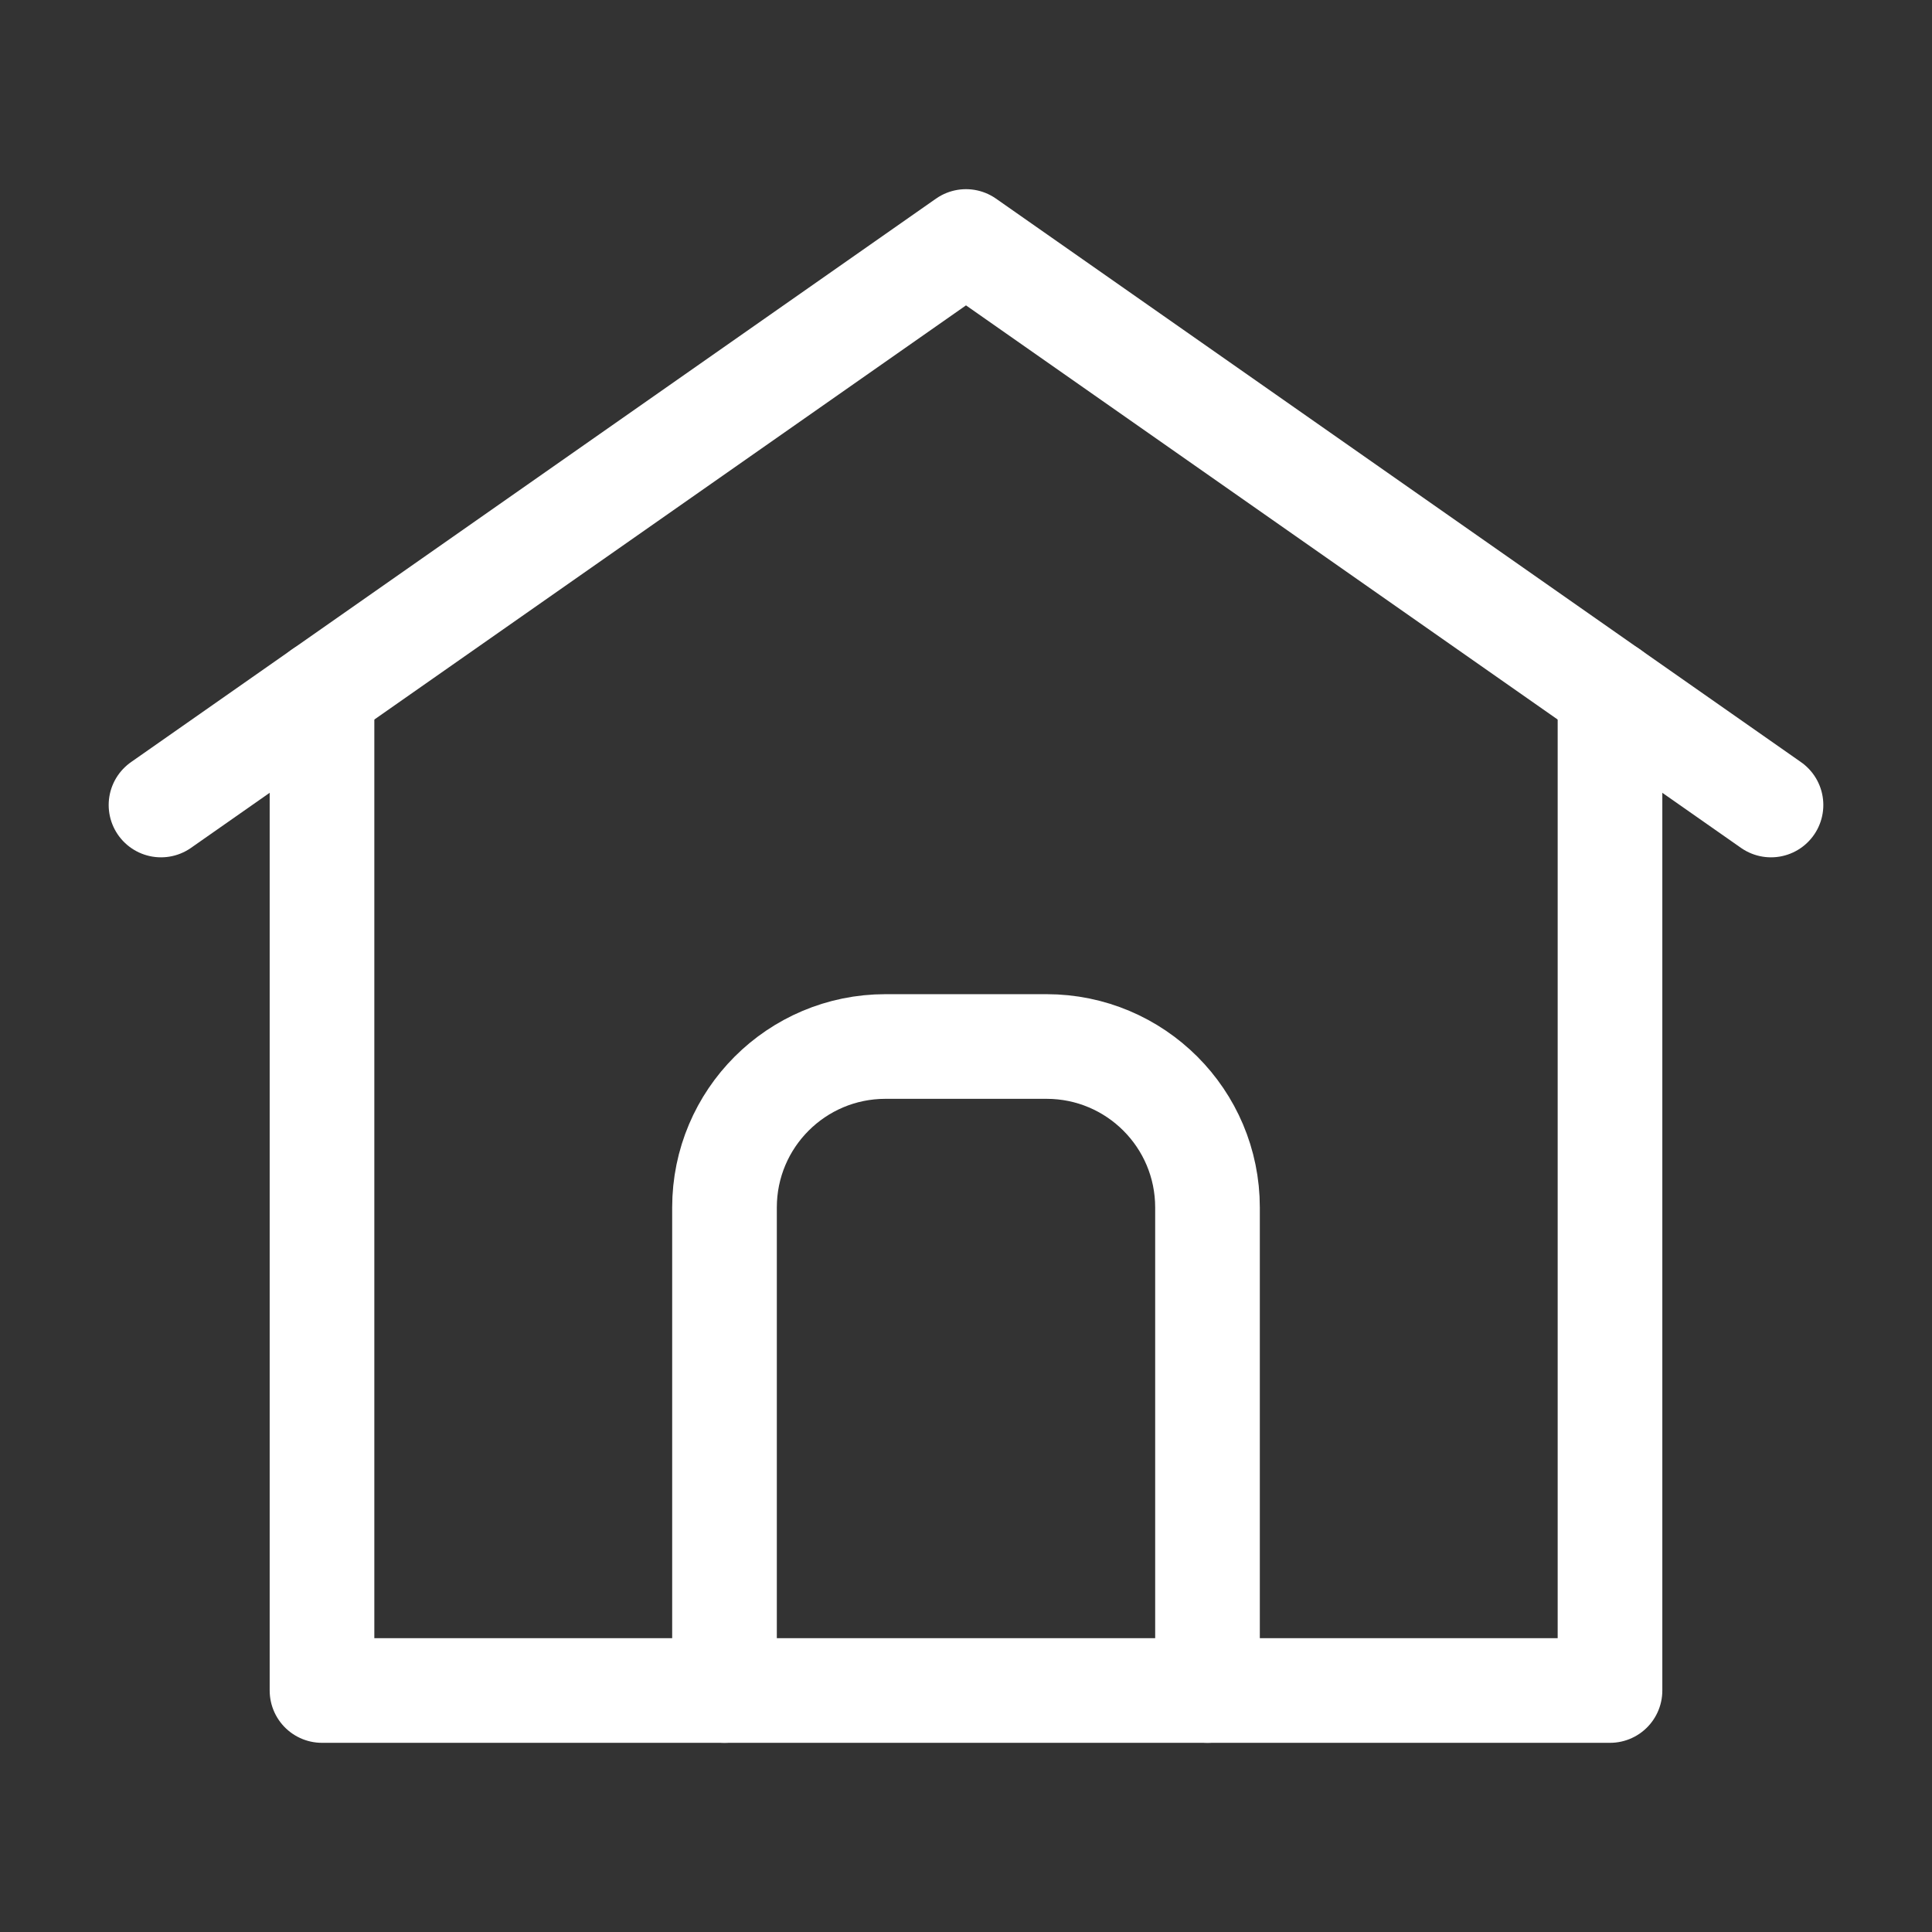 <?xml version="1.0" encoding="UTF-8"?>
<svg width="24" height="24" viewBox="0 0 24 24" fill="none" xmlns="http://www.w3.org/2000/svg">
<rect x="0" y="0" width="24" height="24" fill="#333333" stroke="none"/>
<path d="M4 8.6V21H20V8.6" stroke="white" stroke-width="1.3" stroke-linecap="round" stroke-linejoin="round"/>
<path d="M2 10L12 3L22 10" stroke="white" stroke-width="1.3" stroke-linecap="round" stroke-linejoin="round"/>
<path d="M15 21V15C15 13.895 14.105 13 13 13H11C9.895 13 9 13.895 9 15V21" stroke="white" stroke-width="1.3" stroke-linecap="round" stroke-linejoin="round"/>
</svg>
